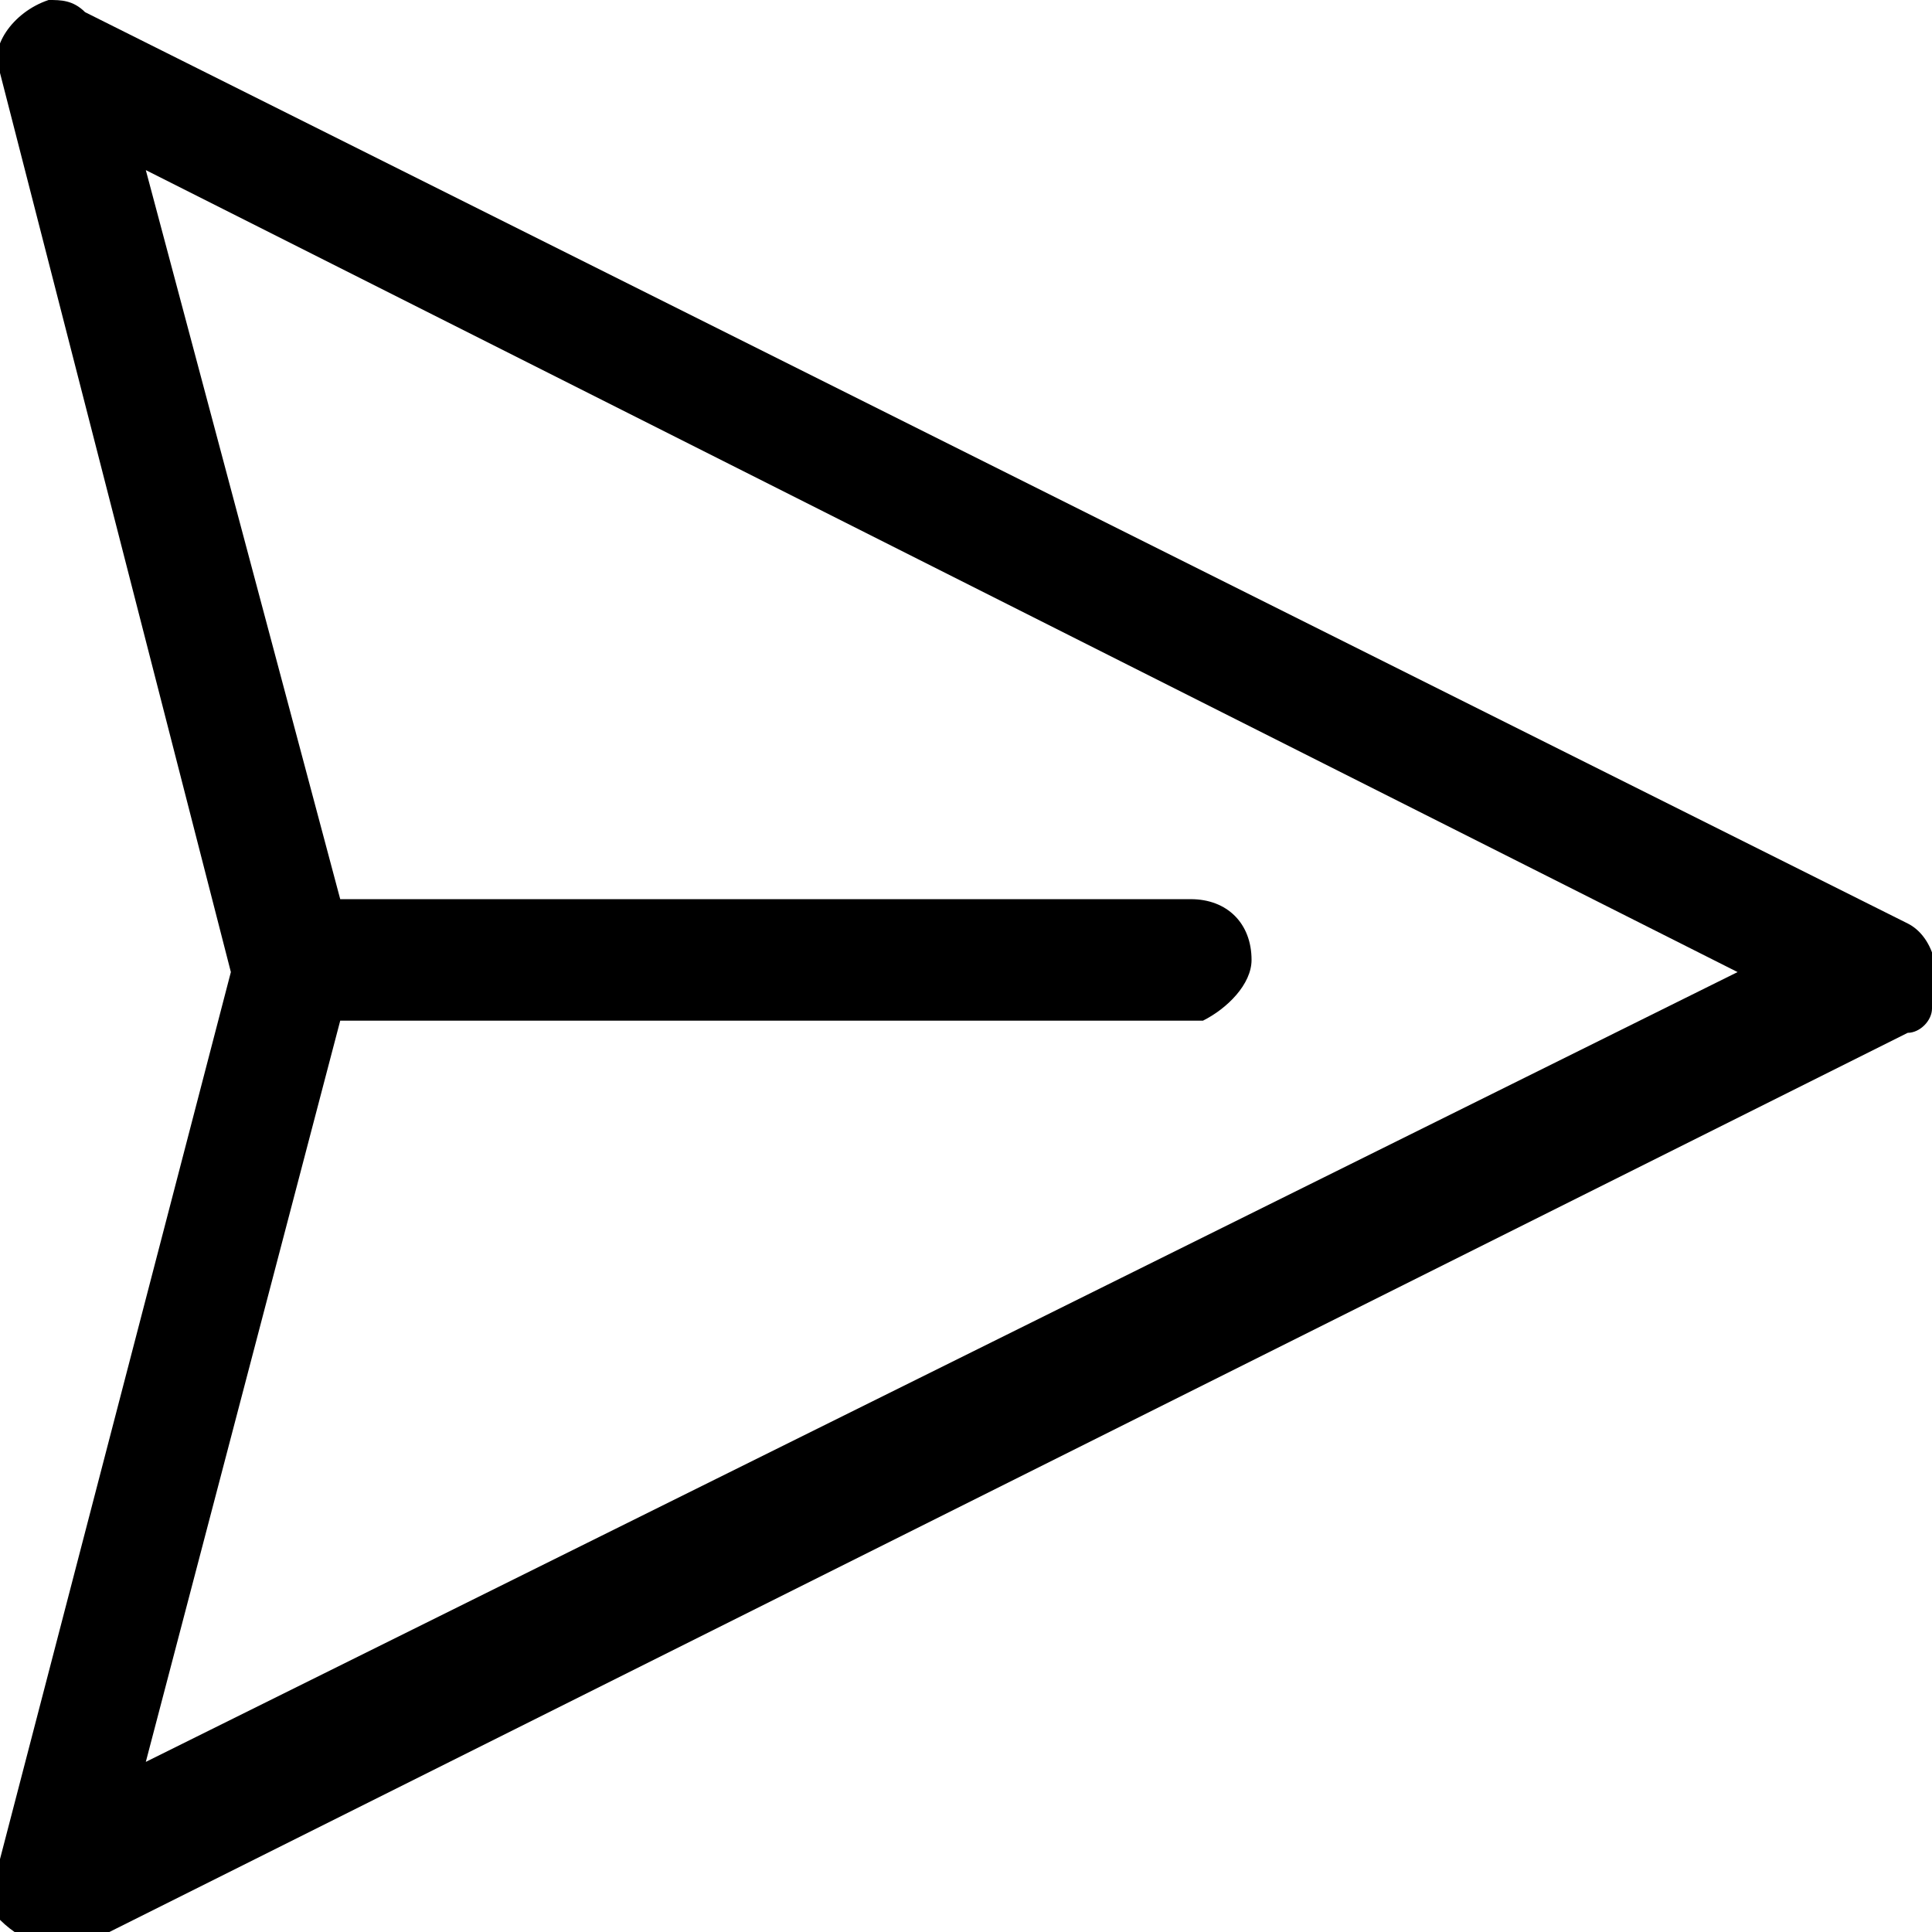 <?xml version="1.0" encoding="UTF-8"?> <!-- Generator: Adobe Illustrator 26.0.1, SVG Export Plug-In . SVG Version: 6.00 Build 0) --> <svg xmlns="http://www.w3.org/2000/svg" xmlns:xlink="http://www.w3.org/1999/xlink" id="Слой_1" x="0px" y="0px" viewBox="0 0 15.9 15.9" style="enable-background:new 0 0 15.9 15.9;" xml:space="preserve"> <path d="M0.7,0.1l15,7.5c0.2,0.1,0.3,0.4,0.2,0.7c0,0.1-0.1,0.2-0.2,0.2l-15,7.5c-0.2,0.1-0.5,0-0.7-0.2C0,15.6,0,15.4,0,15.3L1.9,8 L0,0.6C-0.1,0.4,0.1,0.1,0.4,0C0.5,0,0.6,0,0.7,0.1z M1.2,1.4l1.6,6l0.1,0l0.1,0h6.8c0.3,0,0.5,0.2,0.5,0.5c0,0.2-0.2,0.4-0.4,0.5 l-0.1,0H2.9c0,0-0.1,0-0.1,0l-1.6,6.1L14.3,8L1.2,1.4z"></path> </svg> 
